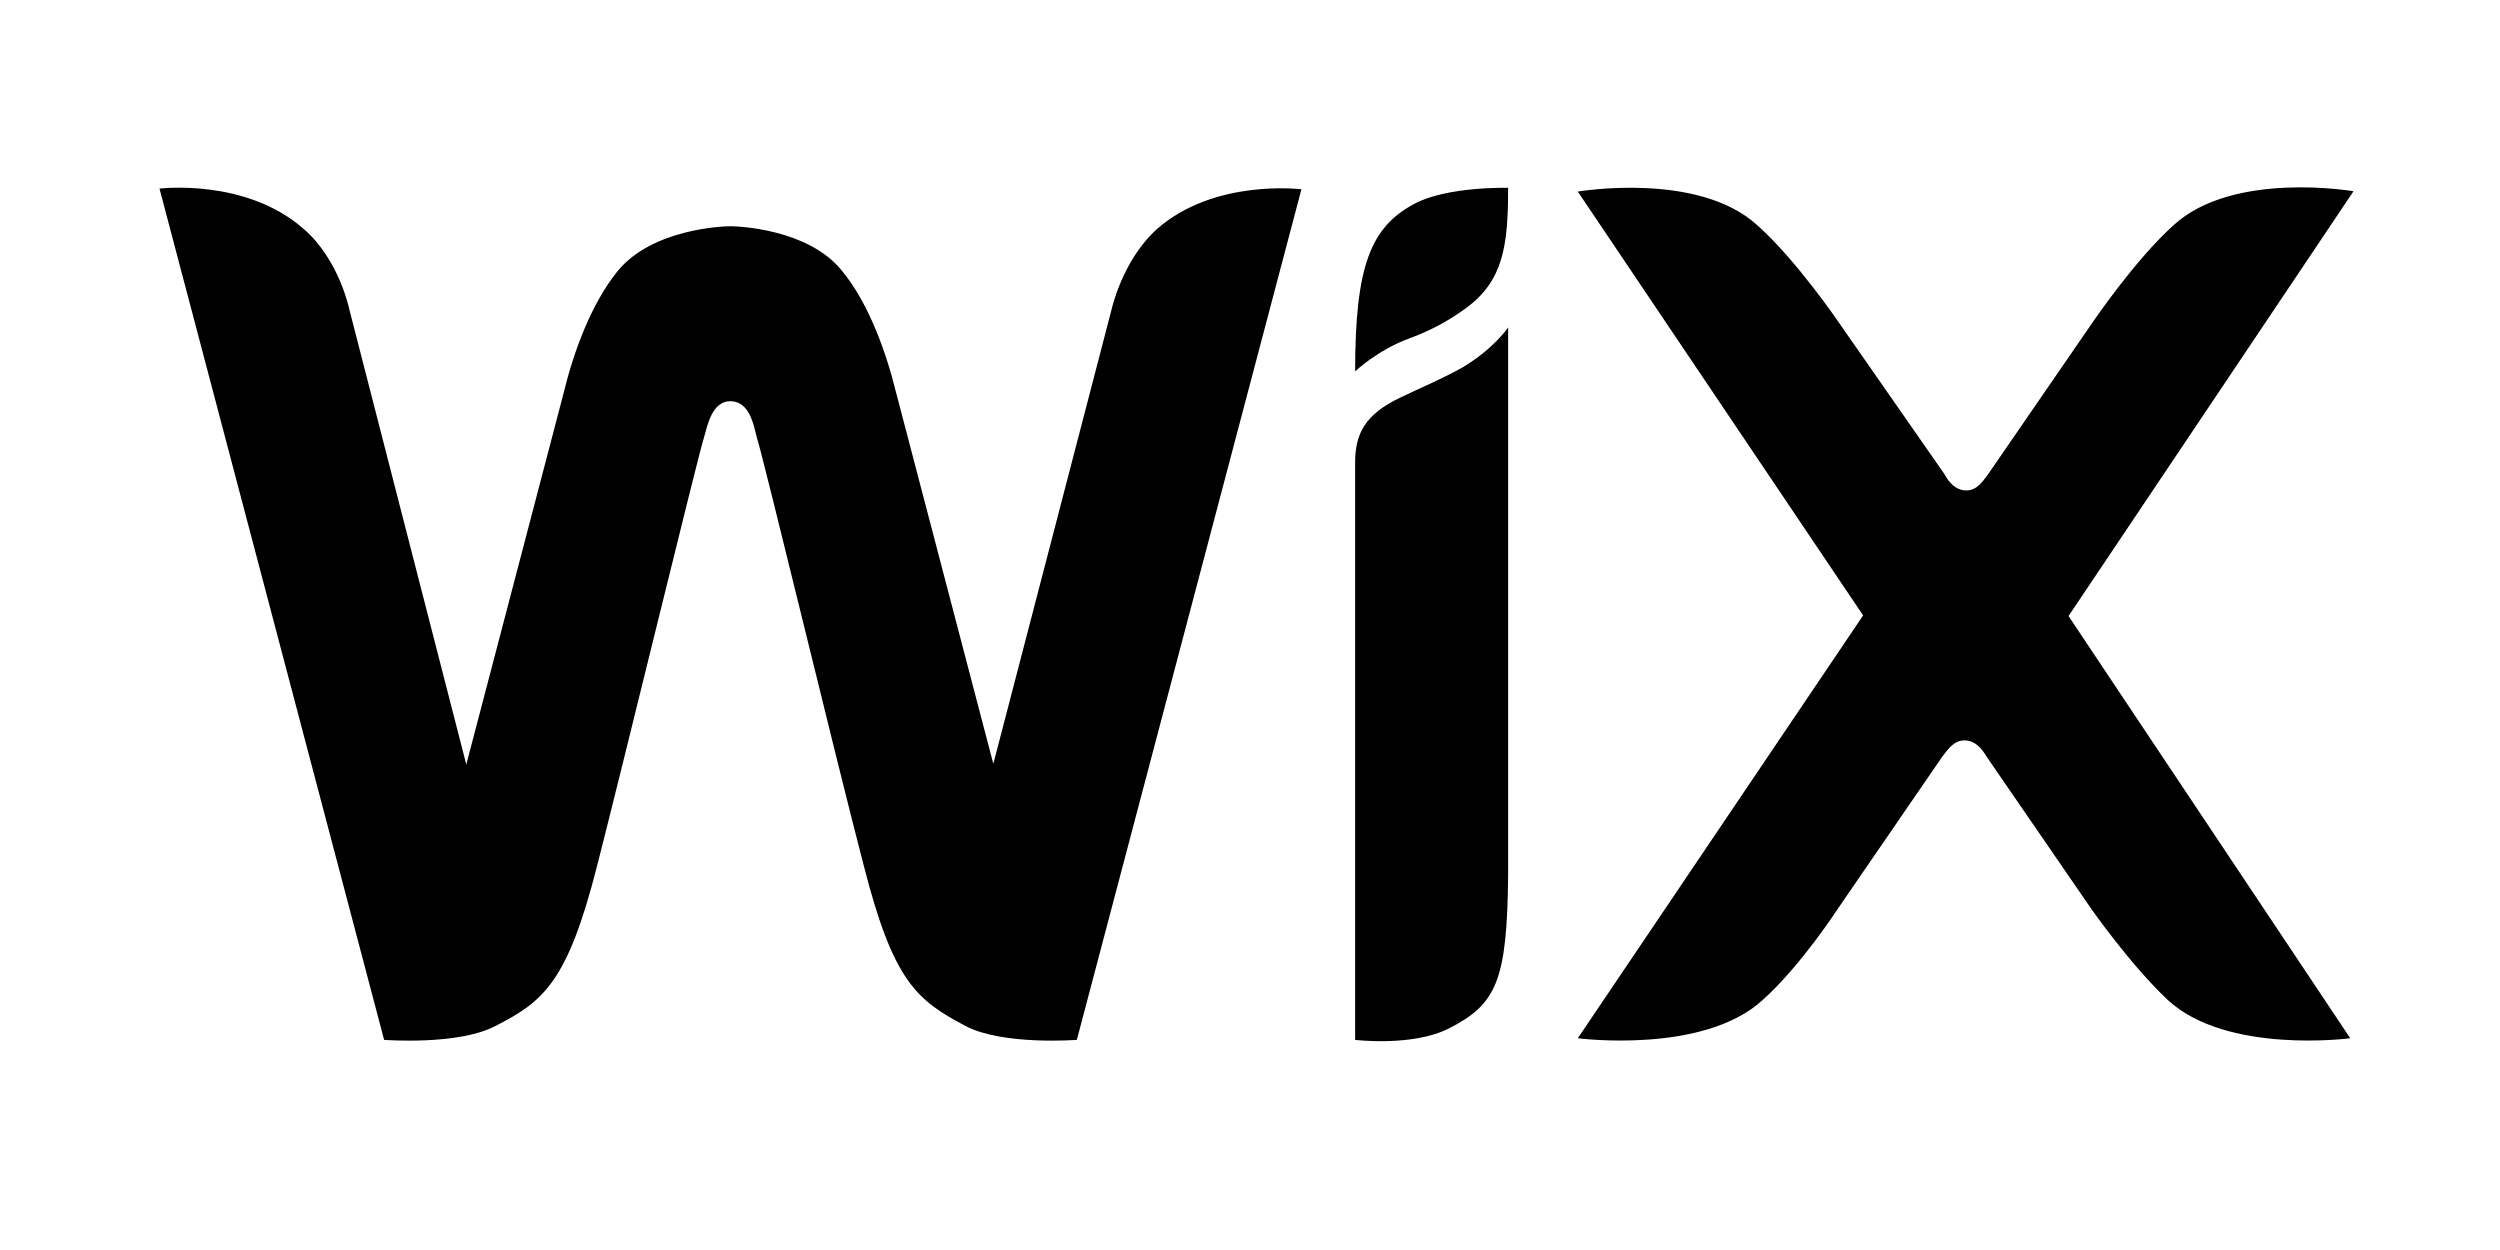 <svg xmlns="http://www.w3.org/2000/svg" xmlns:xlink="http://www.w3.org/1999/xlink" width="80" zoomAndPan="magnify" viewBox="0 0 60 30" height="40" preserveAspectRatio="xMidYMid meet" version="1.2"><g id="972f8c6e23"><path style=" stroke:none;fill-rule:nonzero;fill:#000000;fill-opacity:1;" d="M 33.953 4.887 C 32.902 5.445 32.523 6.367 32.523 8.914 C 32.523 8.914 33.055 8.402 33.836 8.117 C 34.32 7.941 34.77 7.699 35.184 7.395 C 36.074 6.742 36.195 5.914 36.195 4.508 C 36.195 4.508 34.742 4.469 33.953 4.887 Z M 27.773 5.492 C 26.934 6.242 26.676 7.434 26.676 7.434 L 23.84 18.332 L 21.5 9.398 C 21.27 8.465 20.852 7.273 20.195 6.484 C 19.383 5.492 17.715 5.43 17.527 5.43 C 17.348 5.43 15.66 5.492 14.828 6.5 C 14.18 7.297 13.758 8.477 13.531 9.418 L 11.191 18.348 L 8.387 7.438 C 8.387 7.438 8.145 6.23 7.285 5.492 C 5.895 4.27 3.828 4.527 3.828 4.527 L 9.219 24.957 C 9.219 24.957 11 25.094 11.887 24.625 C 13.047 24.035 13.621 23.57 14.332 20.773 C 14.965 18.301 16.73 11.031 16.895 10.5 C 16.973 10.242 17.078 9.629 17.527 9.629 C 18 9.629 18.094 10.23 18.164 10.5 C 18.332 11.016 20.082 18.301 20.73 20.773 C 21.438 23.551 21.996 24.004 23.176 24.625 C 24.066 25.094 25.844 24.957 25.844 24.957 L 31.234 4.543 C 31.23 4.543 29.156 4.281 27.773 5.492 Z M 36.195 7.859 C 36.195 7.859 35.855 8.371 35.09 8.824 C 34.598 9.098 34.125 9.293 33.613 9.539 C 32.762 9.941 32.523 10.41 32.523 11.102 L 32.523 24.957 C 32.523 24.957 33.898 25.125 34.77 24.684 C 35.918 24.102 36.172 23.539 36.195 20.992 Z M 49.645 14.785 L 56.484 4.59 C 56.484 4.59 53.602 4.09 52.168 5.402 C 51.246 6.23 50.227 7.73 50.227 7.73 L 47.719 11.375 C 47.582 11.559 47.445 11.77 47.195 11.77 C 46.934 11.77 46.77 11.574 46.664 11.375 L 44.133 7.742 C 44.133 7.742 43.117 6.246 42.184 5.414 C 40.766 4.102 37.867 4.598 37.867 4.598 L 44.715 14.77 L 37.867 24.918 C 37.867 24.918 40.883 25.312 42.309 23.996 C 43.23 23.168 44.117 21.797 44.117 21.797 L 46.617 18.156 C 46.758 17.977 46.891 17.77 47.145 17.77 C 47.406 17.77 47.566 17.969 47.676 18.156 L 50.18 21.797 C 50.18 21.797 51.113 23.137 52.023 23.996 C 53.438 25.312 56.406 24.918 56.406 24.918 Z M 49.645 14.785 "/></g></svg>